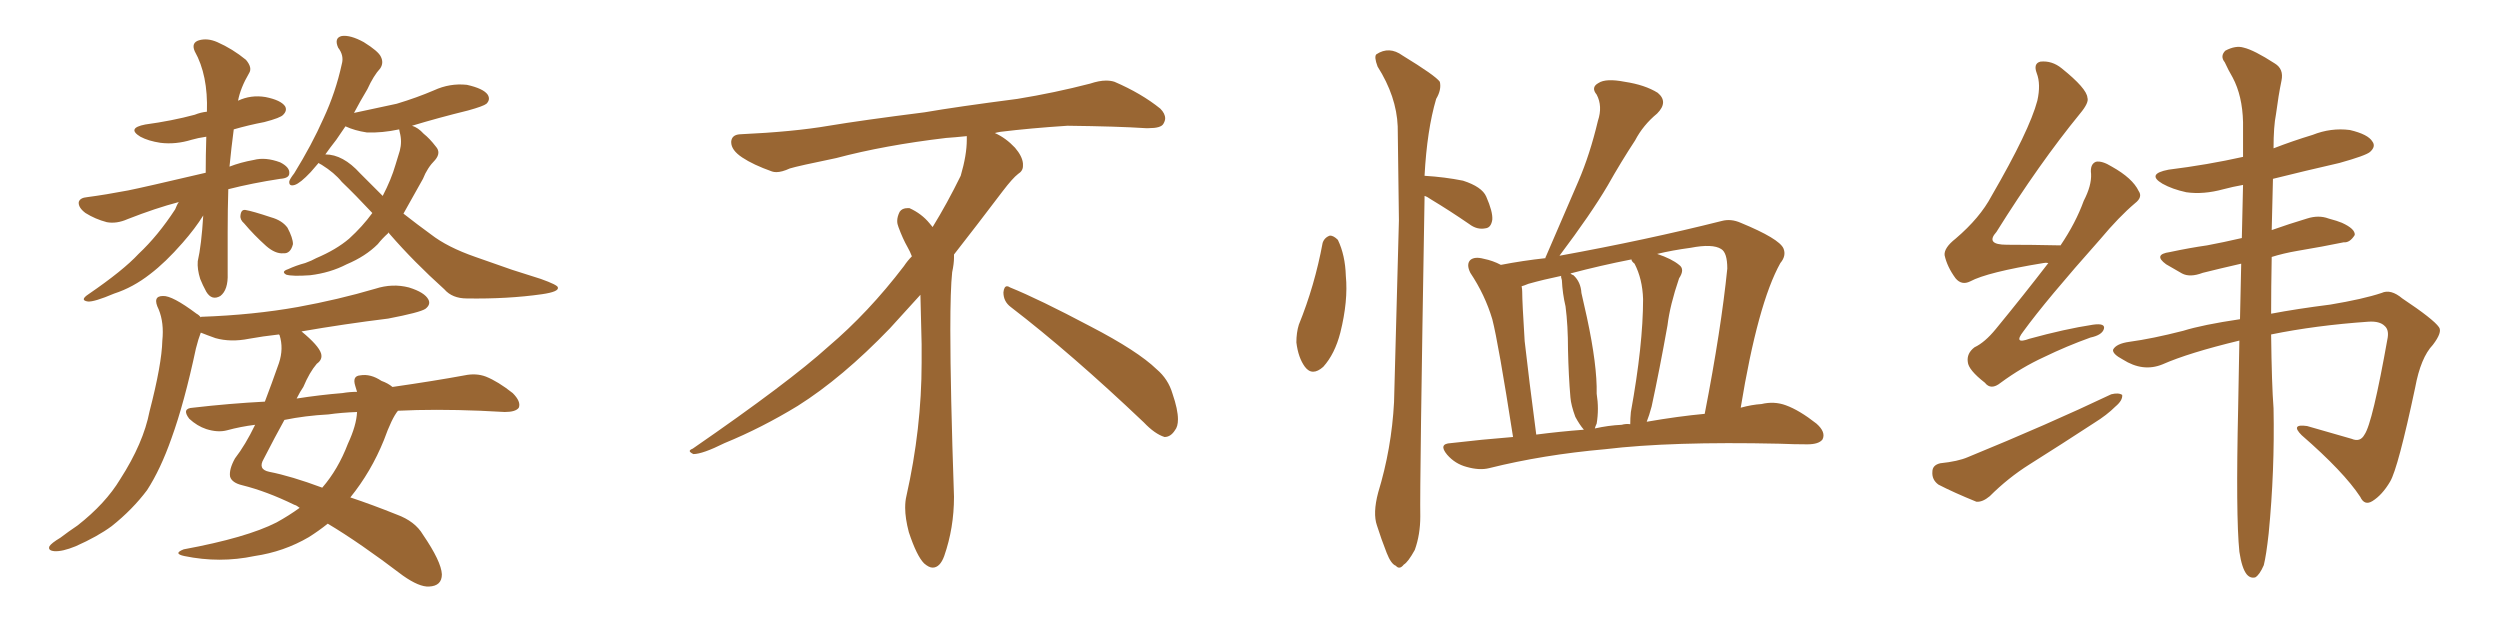 <svg xmlns="http://www.w3.org/2000/svg" xmlns:xlink="http://www.w3.org/1999/xlink" width="600" height="150"><path fill="#996633" padding="10" d="M42.92 48.49L42.92 48.49Q37.35 49.95 30.62 52.59L30.62 52.59Q27.98 53.76 25.63 53.32L25.63 53.32Q22.85 52.59 20.51 51.12L20.51 51.12Q18.75 49.80 18.90 48.49L18.90 48.49Q19.19 47.46 20.95 47.31L20.95 47.31Q25.34 46.73 30.76 45.70L30.76 45.70Q34.42 44.97 49.37 41.46L49.37 41.46Q49.37 37.35 49.51 32.81L49.51 32.81Q47.46 33.11 46.00 33.54L46.00 33.54Q42.19 34.72 38.53 34.28L38.53 34.28Q35.60 33.84 33.69 32.81L33.69 32.81Q30.32 30.76 34.86 29.88L34.86 29.88Q41.31 29.00 46.73 27.54L46.73 27.54Q48.19 26.95 49.66 26.81L49.66 26.81Q49.95 18.02 46.73 12.30L46.73 12.30Q45.85 10.25 47.75 9.67L47.75 9.67Q49.80 9.08 52.15 10.11L52.15 10.11Q55.81 11.72 59.03 14.36L59.03 14.36Q60.64 16.26 59.77 17.58L59.77 17.58Q57.71 21.09 57.13 24.17L57.13 24.17Q60.21 22.71 63.72 23.29L63.72 23.29Q67.38 24.02 68.41 25.49L68.41 25.49Q68.99 26.51 67.97 27.54L67.97 27.54Q67.38 28.27 63.43 29.30L63.43 29.30Q59.62 30.03 56.10 31.05L56.10 31.05Q55.52 35.45 55.08 39.99L55.08 39.99Q57.71 38.96 60.94 38.38L60.94 38.38Q63.72 37.65 67.24 38.96L67.24 38.96Q69.58 40.14 69.43 41.60L69.43 41.60Q69.43 42.77 67.24 42.92L67.24 42.92Q60.50 43.95 54.79 45.41L54.79 45.41Q54.64 50.39 54.64 55.66L54.64 55.66Q54.64 60.64 54.64 65.63L54.64 65.63Q54.79 69.58 52.88 71.04L52.88 71.04Q50.83 72.22 49.51 70.02L49.51 70.02Q48.63 68.41 48.05 66.94L48.05 66.94Q47.31 64.60 47.46 62.70L47.46 62.70Q48.34 58.89 48.78 51.71L48.78 51.71Q46.88 54.79 43.80 58.30L43.80 58.30Q39.70 62.99 36.04 65.77L36.04 65.77Q31.93 68.99 27.39 70.46L27.39 70.46Q22.56 72.51 21.09 72.36L21.09 72.36Q19.04 72.07 21.24 70.61L21.24 70.61Q29.59 64.89 33.25 60.94L33.25 60.94Q37.94 56.54 42.04 50.24L42.04 50.24Q42.48 49.07 42.92 48.49ZM58.59 53.61L58.59 53.61Q57.57 52.73 57.71 51.71L57.71 51.71Q57.86 50.24 58.89 50.39L58.89 50.39Q60.64 50.68 65.04 52.15L65.04 52.15Q67.68 52.88 68.99 54.64L68.99 54.64Q70.31 57.13 70.31 58.59L70.31 58.59Q69.73 60.94 67.97 60.79L67.97 60.79Q66.06 60.94 63.87 59.03L63.87 59.03Q60.94 56.40 58.59 53.61ZM93.31 55.81L93.31 55.81Q93.16 55.81 93.16 55.96L93.16 55.96Q91.70 57.28 90.67 58.59L90.67 58.59Q87.74 61.52 83.20 63.43L83.20 63.43Q79.25 65.48 74.41 66.06L74.41 66.06Q70.17 66.36 68.70 65.92L68.70 65.92Q67.38 65.19 69.14 64.60L69.14 64.60Q71.04 63.72 73.24 63.13L73.24 63.13Q74.85 62.55 75.88 61.96L75.88 61.96Q80.71 59.91 83.79 57.28L83.79 57.28Q87.01 54.35 89.36 51.12L89.36 51.12Q85.25 46.73 82.03 43.65L82.03 43.65Q80.27 41.46 77.20 39.55L77.20 39.55Q76.61 39.26 76.46 39.11L76.46 39.11Q75.44 40.28 74.56 41.31L74.56 41.31Q72.07 43.95 70.75 44.38L70.75 44.38Q69.29 44.82 69.43 43.51L69.43 43.51Q69.58 42.92 70.61 41.60L70.61 41.60Q74.85 34.72 77.64 28.42L77.64 28.42Q80.57 22.12 82.03 15.38L82.03 15.38Q82.62 13.33 81.15 11.43L81.15 11.43Q80.13 9.08 82.03 8.64L82.03 8.64Q84.08 8.35 87.30 10.11L87.30 10.11Q90.82 12.30 91.41 13.62L91.41 13.62Q92.14 15.09 91.26 16.41L91.26 16.41Q89.65 18.16 88.18 21.39L88.18 21.39Q86.43 24.32 84.96 27.10L84.96 27.10Q90.38 25.93 95.21 24.90L95.21 24.90Q100.05 23.44 104.15 21.68L104.15 21.68Q107.96 19.92 112.06 20.36L112.06 20.36Q116.02 21.24 117.04 22.71L117.04 22.71Q117.77 23.88 116.75 24.90L116.75 24.90Q116.02 25.49 112.35 26.51L112.35 26.51Q105.18 28.27 98.88 30.18L98.88 30.18Q100.34 30.62 101.66 32.08L101.66 32.08Q103.13 33.25 104.59 35.16L104.59 35.16Q105.91 36.62 104.44 38.38L104.44 38.38Q102.54 40.28 101.51 42.92L101.51 42.92Q100.20 45.26 98.88 47.61L98.88 47.61Q97.85 49.51 96.83 51.27L96.83 51.27Q100.20 53.91 103.42 56.25L103.42 56.25Q107.37 59.33 114.11 61.67L114.11 61.67Q117.48 62.84 122.90 64.75L122.90 64.75Q126.56 65.92 129.79 66.94L129.79 66.94Q133.89 68.41 133.89 68.99L133.89 68.99Q134.18 70.02 130.08 70.61L130.08 70.61Q121.88 71.78 112.06 71.63L112.06 71.63Q108.54 71.63 106.64 69.43L106.64 69.43Q99.32 62.84 93.60 56.25L93.60 56.25Q93.31 55.96 93.31 55.81ZM86.43 41.60L86.43 41.60Q89.21 44.38 91.85 47.02L91.85 47.02Q93.90 43.07 94.92 39.55L94.92 39.55Q95.51 37.65 95.95 36.18L95.95 36.18Q96.53 33.98 95.95 31.79L95.95 31.79Q95.80 31.20 95.80 31.05L95.80 31.05Q91.70 31.93 88.04 31.79L88.04 31.79Q85.11 31.35 82.91 30.32L82.91 30.32Q81.74 32.08 80.71 33.54L80.71 33.54Q79.10 35.60 78.08 37.06L78.08 37.06Q82.32 37.06 86.43 41.60ZM95.51 98.58L95.51 98.58Q94.04 100.34 92.14 105.62L92.14 105.62Q89.06 113.23 84.08 119.38L84.08 119.38Q89.36 121.14 95.21 123.49L95.21 123.49Q99.61 125.10 101.51 128.32L101.51 128.32Q105.91 134.77 106.05 137.84L106.05 137.84Q106.05 140.63 102.98 140.77L102.98 140.77Q100.63 140.92 96.68 138.13L96.68 138.13Q86.28 130.22 78.66 125.68L78.66 125.68Q76.46 127.44 74.12 128.91L74.12 128.91Q68.12 132.42 61.08 133.45L61.08 133.45Q52.73 135.21 44.24 133.45L44.24 133.45Q41.46 132.86 44.09 131.84L44.09 131.84Q59.18 129.05 66.36 125.39L66.36 125.39Q69.29 123.78 71.92 121.88L71.92 121.88Q71.19 121.29 70.61 121.14L70.61 121.14Q64.01 117.92 58.15 116.46L58.15 116.46Q55.66 115.87 55.22 114.40L55.22 114.40Q54.93 112.65 56.40 110.01L56.40 110.01Q58.89 106.79 61.23 101.95L61.23 101.95Q57.71 102.39 54.49 103.27L54.49 103.27Q52.29 103.86 49.51 102.98L49.51 102.98Q47.31 102.25 45.41 100.49L45.41 100.49Q43.51 98.00 46.29 97.85L46.29 97.85Q55.08 96.83 63.57 96.39L63.57 96.39Q65.19 92.14 66.94 87.16L66.94 87.16Q68.12 83.64 67.09 80.42L67.09 80.42Q66.94 80.27 66.94 80.27L66.94 80.27Q62.99 80.71 59.77 81.30L59.77 81.30Q55.37 82.18 51.71 81.15L51.71 81.15Q49.66 80.42 48.19 79.83L48.19 79.83Q47.61 81.30 47.02 83.64L47.02 83.64Q44.24 96.68 41.16 105.18L41.16 105.18Q38.53 112.65 35.30 117.63L35.30 117.63Q31.79 122.31 26.81 126.27L26.81 126.27Q23.44 128.76 18.16 131.10L18.16 131.10Q14.94 132.42 13.04 132.28L13.04 132.28Q11.43 132.13 11.87 131.10L11.87 131.10Q12.30 130.37 14.50 129.05L14.50 129.05Q16.41 127.59 18.60 126.12L18.60 126.12Q25.34 120.85 28.86 114.99L28.86 114.99Q34.42 106.35 35.89 98.73L35.89 98.73Q38.82 87.45 38.96 81.74L38.96 81.74Q39.40 77.49 38.09 74.27L38.09 74.27Q36.47 71.04 39.11 71.04L39.11 71.04Q41.31 70.90 47.17 75.29L47.17 75.29Q47.75 75.59 48.19 76.17L48.19 76.17Q48.19 76.03 48.34 76.03L48.34 76.03Q60.79 75.59 71.48 73.68L71.48 73.68Q81.15 71.92 90.09 69.29L90.09 69.29Q94.19 67.97 98.14 68.99L98.14 68.99Q101.95 70.17 102.83 71.92L102.83 71.92Q103.42 73.10 102.10 74.12L102.10 74.12Q100.78 75 93.16 76.46L93.16 76.46Q82.47 77.78 72.36 79.54L72.36 79.54Q76.46 82.91 77.05 84.81L77.05 84.81Q77.49 86.28 76.03 87.30L76.03 87.30Q74.27 89.36 72.80 92.87L72.80 92.87Q72.07 93.90 71.19 95.65L71.19 95.65Q76.76 94.78 82.18 94.34L82.18 94.34Q83.94 94.04 85.69 94.04L85.69 94.04Q85.40 93.16 85.25 92.58L85.25 92.58Q84.52 90.23 86.43 90.09L86.43 90.09Q88.92 89.65 91.55 91.41L91.55 91.41Q93.16 91.99 94.19 92.87L94.19 92.87Q104.30 91.41 111.47 90.09L111.47 90.09Q114.26 89.50 116.60 90.38L116.60 90.38Q119.53 91.55 123.05 94.34L123.05 94.34Q125.10 96.39 124.51 97.85L124.51 97.85Q123.78 98.88 121.14 98.88L121.14 98.88Q118.51 98.73 115.28 98.58L115.28 98.58Q104.30 98.14 95.51 98.58ZM78.81 99.46L78.81 99.46L78.81 99.46Q73.24 99.76 68.26 100.78L68.26 100.78Q66.06 104.74 63.28 110.16L63.28 110.16Q61.82 112.65 64.60 113.23L64.60 113.23Q69.87 114.26 77.34 117.04L77.34 117.04Q81.15 112.65 83.50 106.49L83.50 106.49Q85.55 102.10 85.69 98.88L85.69 98.88Q81.88 99.02 78.81 99.46ZM242.58 73.68L242.58 73.68Q240.82 72.36 240.82 70.17L240.82 70.17Q240.97 68.70 241.70 68.70L241.70 68.70Q241.99 68.70 242.43 68.99L242.43 68.99Q249.32 71.78 261.77 78.37L261.77 78.37Q273.05 84.23 277.59 88.62L277.59 88.62Q280.37 90.97 281.40 94.48L281.40 94.48Q282.71 98.29 282.71 100.63L282.71 100.63Q282.71 102.39 281.98 103.27L281.98 103.27Q280.96 104.88 279.49 104.88L279.49 104.88Q277.15 104.15 274.51 101.37L274.51 101.37Q257.08 84.81 242.58 73.68ZM232.03 33.54L232.03 33.54L232.03 32.67Q229.25 32.96 227.05 33.11L227.05 33.11Q212.26 34.86 200.68 37.94L200.68 37.94Q191.46 39.84 189.55 40.43L189.55 40.43Q187.65 41.31 186.33 41.31L186.33 41.31Q185.74 41.31 185.30 41.16L185.30 41.16Q180.76 39.55 178.13 37.79L178.13 37.79Q175.49 36.04 175.49 34.13L175.49 34.13L175.49 33.98Q175.63 32.37 177.54 32.23L177.54 32.23Q190.43 31.64 198.93 30.18L198.93 30.18Q206.84 28.86 221.92 26.95L221.92 26.95Q229.54 25.63 244.19 23.73L244.19 23.73Q253.13 22.27 261.62 20.07L261.62 20.07Q263.82 19.34 265.43 19.34L265.43 19.34Q266.60 19.34 267.48 19.63L267.48 19.63Q273.93 22.41 278.47 26.07L278.47 26.07Q279.64 27.25 279.64 28.42L279.64 28.42Q279.64 29.00 279.20 29.74L279.20 29.74Q278.61 30.76 275.68 30.76L275.68 30.76L274.95 30.76Q268.21 30.32 256.20 30.18L256.20 30.18Q247.27 30.76 240.09 31.64L240.09 31.64Q239.21 31.79 238.77 31.93L238.77 31.93Q241.41 33.11 243.60 35.45L243.60 35.45Q245.36 37.50 245.51 39.26L245.51 39.26L245.51 39.84Q245.51 41.02 244.34 41.75L244.34 41.75Q243.02 42.77 240.67 45.85L240.67 45.85Q234.23 54.35 228.96 61.08L228.96 61.08L228.96 61.82Q228.96 63.28 228.52 65.33L228.52 65.33Q228.08 69.43 228.08 79.25L228.08 79.25Q228.08 93.46 228.96 119.24L228.96 119.24Q228.96 126.71 226.61 133.45L226.61 133.45Q225.59 136.23 223.83 136.23L223.83 136.23Q222.95 136.23 221.78 135.21L221.78 135.21Q220.02 133.45 218.12 127.73L218.12 127.73Q217.24 124.37 217.24 121.88L217.24 121.88Q217.24 120.26 217.53 119.09L217.53 119.09Q221.19 102.83 221.19 87.01L221.19 87.01L221.19 82.62Q221.04 76.61 220.90 70.75L220.90 70.75Q216.80 75.29 213.57 78.81L213.57 78.81Q202.15 90.67 191.46 97.41L191.46 97.41Q182.81 102.69 173.88 106.35L173.88 106.35Q168.60 108.98 166.41 108.98L166.41 108.98Q165.53 108.54 165.53 108.25L165.53 108.25Q165.53 107.96 166.26 107.67L166.26 107.67Q189.40 91.70 198.78 83.20L198.78 83.20Q208.45 75 216.94 63.87L216.94 63.87Q217.82 62.55 218.85 61.52L218.85 61.52Q218.41 60.35 217.82 59.33L217.82 59.33Q216.65 57.28 215.63 54.49L215.63 54.49Q215.33 53.76 215.33 53.03L215.33 53.03Q215.33 52.00 215.92 50.83L215.92 50.83Q216.50 49.95 217.82 49.95L217.82 49.95L218.26 49.95Q221.19 51.27 223.10 53.61L223.10 53.61Q223.39 53.91 223.83 54.49L223.83 54.49Q227.34 48.78 230.57 42.19L230.57 42.19Q232.03 37.21 232.03 33.54ZM317.43 58.30L317.43 58.30Q317.87 56.98 319.19 56.54L319.19 56.54Q320.07 56.54 321.09 57.57L321.09 57.57Q322.85 61.23 323.00 66.21L323.00 66.21Q323.58 72.22 321.68 79.83L321.68 79.83Q320.36 84.96 317.58 88.04L317.58 88.04Q314.94 90.38 313.18 88.04L313.18 88.04Q311.57 85.84 311.13 82.18L311.13 82.18Q311.13 79.83 311.72 77.93L311.72 77.93Q315.53 68.55 317.43 58.30ZM341.89 47.02L341.89 47.02Q341.89 47.17 341.89 47.61L341.89 47.61Q340.72 116.46 340.87 123.93L340.87 123.93Q340.87 128.32 339.55 131.98L339.55 131.98Q337.94 134.91 336.91 135.50L336.91 135.50Q335.89 136.82 335.01 135.79L335.01 135.79Q333.84 135.35 332.81 132.71L332.81 132.71Q331.49 129.35 330.47 126.12L330.47 126.12Q329.44 123.19 330.76 118.21L330.76 118.21Q333.98 107.67 334.57 96.53L334.57 96.53Q335.16 73.68 335.74 52.88L335.74 52.88Q335.60 40.87 335.45 30.32L335.45 30.32Q335.16 23.14 330.62 15.97L330.62 15.97Q329.74 13.62 330.32 13.04L330.32 13.04Q333.40 10.99 336.62 13.33L336.62 13.33Q344.53 18.16 345.56 19.63L345.56 19.63Q346.00 21.53 344.68 23.73L344.68 23.73Q342.48 31.20 341.89 42.19L341.89 42.19Q346.73 42.48 351.12 43.36L351.12 43.36Q355.66 44.82 356.69 47.17L356.69 47.17Q358.30 50.83 358.15 52.73L358.15 52.73Q357.86 54.64 356.54 54.79L356.54 54.79Q354.49 55.22 352.59 53.76L352.59 53.76Q347.90 50.54 343.51 47.90L343.51 47.90Q342.48 47.17 341.89 47.02ZM363.13 104.88L363.13 104.88Q359.62 82.32 358.15 76.61L358.15 76.61Q356.40 70.75 352.88 65.48L352.88 65.48Q351.86 63.43 352.88 62.40L352.88 62.40Q353.91 61.52 356.10 62.11L356.10 62.11Q358.30 62.55 360.21 63.57L360.21 63.57Q365.48 62.55 370.90 61.96L370.90 61.96Q370.90 61.67 371.04 61.52L371.04 61.52Q375.15 52.00 378.81 43.51L378.81 43.51Q381.59 37.06 383.50 29.00L383.50 29.00Q384.67 25.49 383.20 22.71L383.20 22.71Q381.74 20.95 383.64 19.92L383.64 19.92Q385.40 18.75 389.94 19.63L389.94 19.63Q394.78 20.36 397.85 22.27L397.85 22.27Q400.49 24.46 397.71 27.25L397.71 27.25Q394.34 30.03 392.43 33.69L392.43 33.69Q389.06 38.82 385.84 44.53L385.84 44.53Q381.88 51.27 374.27 61.38L374.27 61.38Q395.21 57.57 413.23 53.03L413.23 53.03Q415.43 52.44 417.77 53.47L417.77 53.47Q427.00 57.28 428.03 59.62L428.03 59.62Q428.76 61.38 427.29 63.13L427.29 63.13Q421.88 72.80 417.77 97.85L417.77 97.85Q420.41 97.12 422.75 96.97L422.75 96.97Q425.83 96.24 428.61 97.27L428.61 97.27Q431.84 98.44 435.94 101.66L435.94 101.66Q438.28 103.71 437.40 105.47L437.40 105.47Q436.52 106.64 433.74 106.64L433.74 106.64Q430.66 106.64 427.00 106.49L427.00 106.49Q401.07 105.91 385.25 107.81L385.25 107.81Q370.31 109.13 357.42 112.35L357.42 112.35Q355.08 112.94 352.00 112.06L352.00 112.06Q349.22 111.33 347.31 109.13L347.31 109.13Q345.12 106.49 348.19 106.35L348.19 106.35Q355.66 105.47 363.13 104.88ZM395.21 101.22L395.21 101.22Q402.83 99.90 409.13 99.32L409.13 99.32Q413.09 78.96 414.55 64.45L414.55 64.45Q414.55 60.64 413.09 59.77L413.09 59.77Q411.04 58.45 405.76 59.47L405.76 59.47Q401.37 60.06 397.71 60.94L397.71 60.94Q401.22 62.11 402.98 63.57L402.98 63.57Q404.44 64.60 402.98 66.80L402.98 66.80Q400.78 73.24 400.20 78.08L400.20 78.08Q398.29 88.77 396.39 97.56L396.39 97.56Q395.80 99.76 395.21 101.22ZM389.21 101.95L389.21 101.95Q390.23 101.66 391.26 101.81L391.26 101.81Q391.26 100.34 391.41 98.88L391.41 98.88Q394.34 82.76 394.34 71.78L394.34 71.78Q394.19 66.94 392.29 63.28L392.29 63.28Q391.55 62.70 391.55 62.26L391.55 62.26Q384.08 63.72 376.90 65.63L376.90 65.63Q377.20 65.92 377.64 66.06L377.64 66.06Q379.39 67.68 379.54 70.31L379.54 70.31Q380.27 73.39 380.86 76.17L380.86 76.17Q383.35 87.74 383.20 94.48L383.20 94.48Q383.79 98.14 383.20 101.66L383.20 101.66Q382.91 102.25 382.76 102.83L382.76 102.83Q385.99 102.10 389.21 101.95ZM368.70 104.30L368.70 104.30L368.70 104.30Q374.41 103.56 380.13 103.13L380.13 103.13Q379.10 101.95 378.08 100.05L378.08 100.05Q377.05 97.27 376.90 95.36L376.90 95.36Q376.46 90.23 376.32 83.94L376.32 83.94Q376.32 78.08 375.73 73.54L375.73 73.54Q375 70.46 374.85 67.24L374.85 67.24Q374.56 66.36 374.71 66.21L374.71 66.21Q370.46 67.09 366.80 68.12L366.80 68.12Q365.77 68.55 365.19 68.70L365.19 68.70Q365.33 69.43 365.33 70.02L365.33 70.02Q365.33 72.51 365.92 81.88L365.92 81.88Q366.94 90.97 368.70 104.30ZM491.60 63.13L491.60 63.13Q491.02 62.99 490.43 63.13L490.43 63.13Q476.95 65.33 472.85 67.53L472.85 67.53Q470.80 68.55 469.34 66.80L469.34 66.80Q467.29 64.01 466.70 61.23L466.70 61.23Q466.55 59.47 469.34 57.28L469.34 57.28Q475.20 52.29 477.98 47.02L477.98 47.02Q487.06 31.35 488.96 24.17L488.96 24.17Q489.84 20.21 488.82 17.58L488.82 17.58Q487.94 15.23 489.70 14.79L489.70 14.79Q492.48 14.50 494.82 16.41L494.82 16.41Q500.83 21.24 500.98 23.44L500.98 23.44Q501.42 24.61 499.22 27.25L499.22 27.25Q489.40 39.26 479.15 55.66L479.15 55.66Q476.37 58.74 481.64 58.74L481.64 58.74Q487.50 58.74 494.53 58.89L494.53 58.89Q498.19 53.47 500.10 48.19L500.10 48.19Q502.00 44.53 501.86 41.75L501.86 41.75Q501.56 39.40 503.03 38.82L503.03 38.82Q504.49 38.53 506.84 39.99L506.84 39.99Q511.82 42.77 513.28 45.85L513.28 45.85Q514.31 47.31 512.40 48.78L512.40 48.78Q508.59 52.00 504.05 57.42L504.05 57.42Q491.02 72.07 485.60 79.54L485.60 79.54Q483.11 82.76 487.06 81.30L487.06 81.30Q495.56 78.96 502.29 77.93L502.29 77.93Q505.37 77.49 504.93 78.96L504.93 78.96Q504.49 80.42 501.71 81.01L501.71 81.01Q496.00 83.06 490.58 85.69L490.58 85.69Q485.16 88.18 480.18 91.85L480.18 91.85Q477.83 93.75 476.37 91.85L476.37 91.85Q472.41 88.77 472.27 86.87L472.27 86.87Q471.97 84.81 473.88 83.35L473.88 83.35Q476.37 82.18 479.00 78.96L479.00 78.96Q485.74 70.75 491.60 63.13ZM465.67 111.18L465.67 111.18Q469.92 110.74 472.27 109.72L472.27 109.72Q491.60 101.81 506.69 94.63L506.69 94.63Q508.45 94.19 509.33 94.78L509.33 94.78Q509.47 96.09 507.71 97.56L507.71 97.56Q505.66 99.61 502.59 101.51L502.59 101.51Q494.97 106.49 487.06 111.47L487.06 111.47Q481.93 114.70 477.54 119.09L477.54 119.09Q475.78 120.56 474.32 120.41L474.32 120.41Q468.90 118.21 465.23 116.31L465.23 116.31Q463.62 115.14 463.77 113.23L463.77 113.23Q463.77 111.62 465.67 111.18ZM545.07 80.27L545.07 80.27L545.07 80.27Q545.21 92.29 545.65 98.00L545.65 98.00Q545.95 112.94 544.48 128.03L544.48 128.03Q543.90 133.30 543.31 135.64L543.31 135.64Q542.29 137.99 541.26 138.57L541.26 138.57Q540.09 138.87 539.21 137.84L539.21 137.84Q538.04 136.38 537.45 132.42L537.45 132.42Q536.57 123.78 537.16 97.71L537.16 97.71Q537.30 89.36 537.45 81.74L537.45 81.74Q525.29 84.67 518.99 87.45L518.99 87.45Q514.31 89.36 509.47 86.28L509.47 86.28Q506.98 84.96 507.13 83.94L507.13 83.94Q507.86 82.47 511.08 82.03L511.08 82.03Q516.50 81.30 523.97 79.39L523.97 79.39Q528.66 77.93 537.60 76.61L537.60 76.61Q537.74 69.58 537.89 63.28L537.89 63.28Q532.76 64.45 528.66 65.48L528.66 65.48Q525.59 66.65 523.68 65.63L523.68 65.63Q521.63 64.45 519.87 63.43L519.87 63.43Q516.65 61.08 520.75 60.50L520.75 60.50Q525.59 59.47 529.69 58.89L529.69 58.89Q533.64 58.15 538.04 57.13L538.04 57.13Q538.18 50.24 538.33 44.38L538.33 44.38Q535.84 44.82 533.64 45.41L533.64 45.41Q528.81 46.73 524.71 46.14L524.71 46.14Q521.34 45.41 518.99 44.09L518.99 44.09Q515.04 41.75 520.46 40.72L520.46 40.72Q529.83 39.55 538.33 37.65L538.33 37.65Q538.33 33.25 538.33 29.30L538.33 29.30Q538.18 23.00 535.84 18.60L535.84 18.60Q534.81 16.85 533.94 14.94L533.94 14.94Q532.76 13.48 534.08 12.16L534.08 12.16Q536.57 10.84 538.48 11.43L538.48 11.43Q540.97 12.01 545.95 15.23L545.95 15.23Q548.14 16.55 547.56 19.34L547.56 19.34Q546.83 22.85 546.24 27.39L546.24 27.39Q545.65 30.32 545.65 35.60L545.65 35.60Q550.20 33.84 555.03 32.37L555.03 32.37Q559.42 30.62 563.96 31.20L563.96 31.20Q568.36 32.23 569.38 33.98L569.38 33.98Q570.26 35.16 568.80 36.47L568.80 36.47Q567.77 37.35 561.47 39.11L561.47 39.11Q553.13 41.02 545.51 42.92L545.51 42.92Q545.36 49.37 545.21 55.22L545.21 55.22Q549.32 53.76 553.71 52.44L553.71 52.44Q556.49 51.56 558.84 52.44L558.84 52.44Q561.04 53.03 562.06 53.47L562.06 53.47Q565.28 54.93 565.14 56.40L565.14 56.40Q563.96 58.30 562.50 58.15L562.50 58.15Q557.52 59.18 551.37 60.21L551.37 60.21Q548.00 60.79 545.21 61.67L545.21 61.67Q545.07 68.99 545.07 75.29L545.07 75.29Q551.22 74.12 559.28 73.10L559.28 73.10Q567.19 71.78 571.58 70.31L571.58 70.31Q573.78 69.29 576.56 71.63L576.56 71.63Q584.03 76.61 585.35 78.52L585.35 78.52Q586.23 79.69 583.89 82.76L583.89 82.76Q580.96 85.84 579.64 93.02L579.64 93.02Q575.54 112.35 573.63 115.58L573.63 115.58Q571.73 118.80 569.38 120.26L569.38 120.26Q567.48 121.44 566.46 119.24L566.46 119.24Q562.50 113.23 552.39 104.44L552.39 104.44Q549.61 101.66 553.71 102.25L553.71 102.25Q559.42 103.86 564.40 105.32L564.40 105.32Q566.46 106.20 567.48 104.30L567.48 104.30Q569.38 101.66 573.05 81.01L573.05 81.01Q573.34 79.10 572.31 78.22L572.31 78.22Q571.14 77.05 568.51 77.20L568.51 77.20Q555.76 78.08 545.07 80.27Z"/></svg>